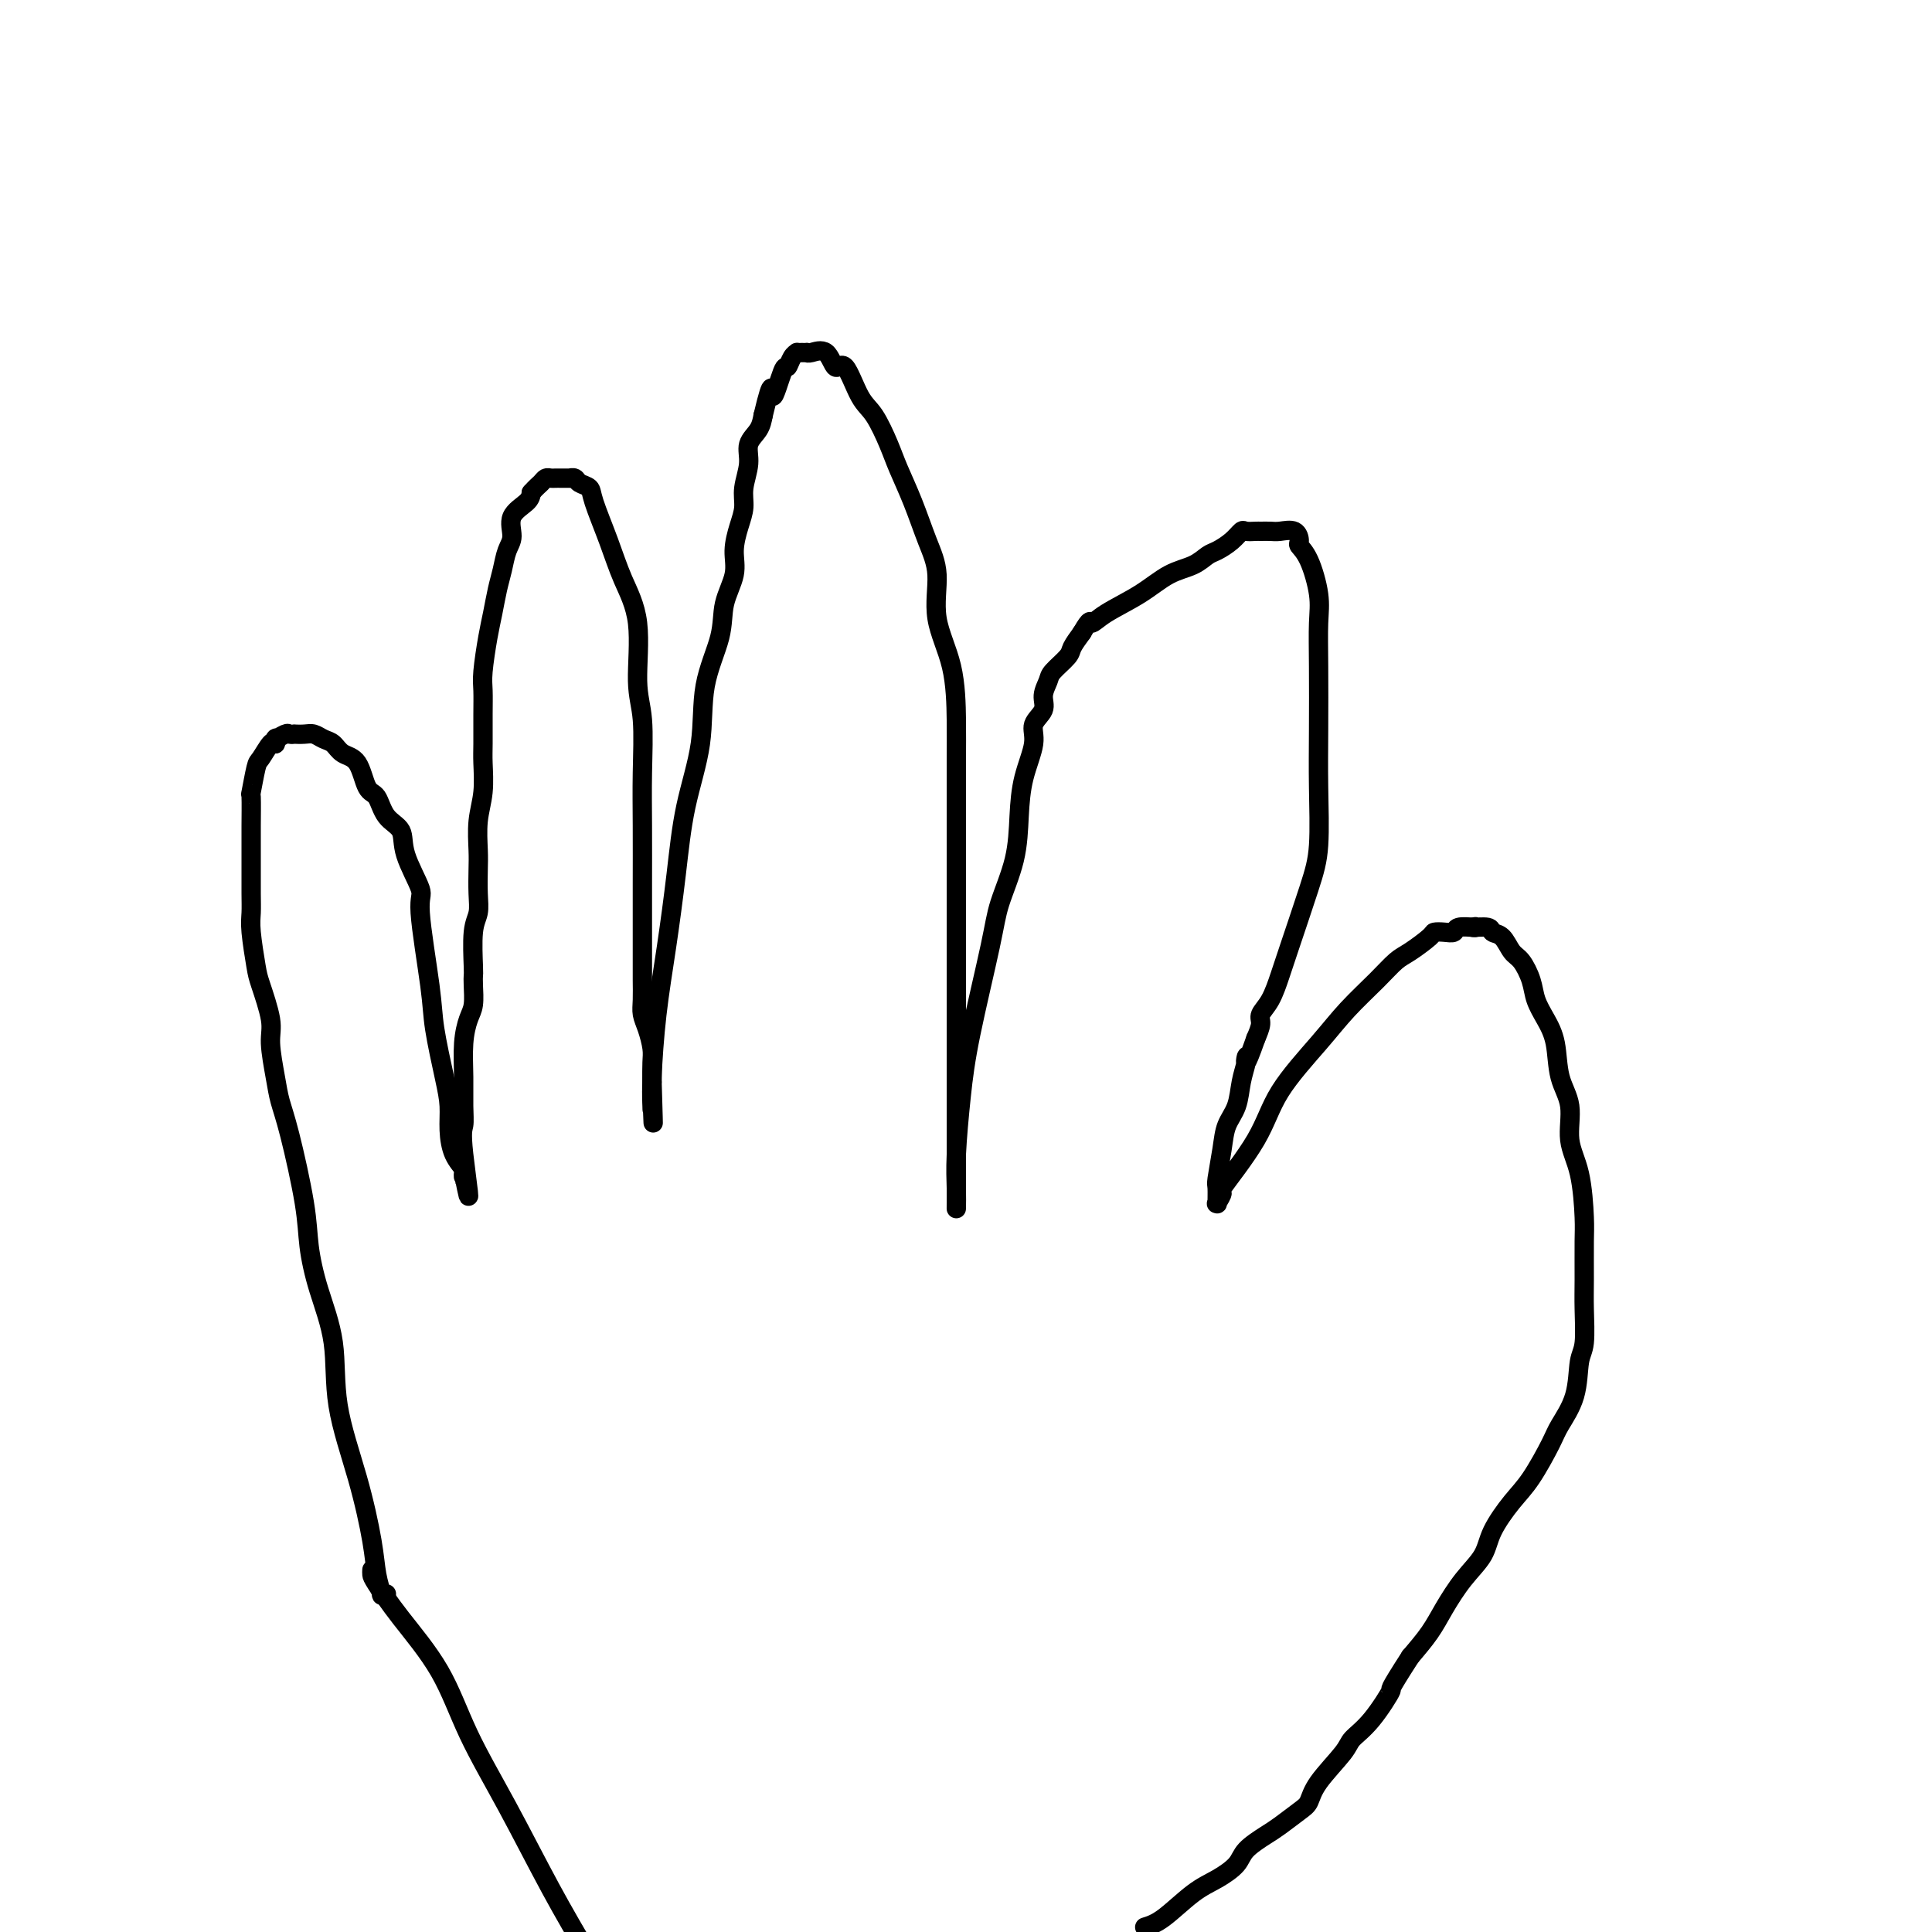 <svg viewBox='0 0 400 400' version='1.1' xmlns='http://www.w3.org/2000/svg' xmlns:xlink='http://www.w3.org/1999/xlink'><g fill='none' stroke='#000000' stroke-width='4' stroke-linecap='round' stroke-linejoin='round'><path d='M80,330c-0.449,-0.086 -0.898,-0.171 -1,0c-0.102,0.171 0.144,0.600 0,0c-0.144,-0.600 -0.677,-2.228 -1,-4c-0.323,-1.772 -0.436,-3.688 -1,-7c-0.564,-3.312 -1.580,-8.018 -3,-13c-1.420,-4.982 -3.243,-10.238 -4,-15c-0.757,-4.762 -0.447,-9.028 -1,-13c-0.553,-3.972 -1.969,-7.650 -3,-11c-1.031,-3.350 -1.676,-6.371 -2,-9c-0.324,-2.629 -0.326,-4.867 -1,-9c-0.674,-4.133 -2.021,-10.160 -3,-14c-0.979,-3.840 -1.590,-5.494 -2,-7c-0.410,-1.506 -0.620,-2.864 -1,-5c-0.380,-2.136 -0.929,-5.051 -1,-7c-0.071,-1.949 0.335,-2.933 0,-5c-0.335,-2.067 -1.410,-5.216 -2,-7c-0.590,-1.784 -0.694,-2.204 -1,-4c-0.306,-1.796 -0.814,-4.970 -1,-7c-0.186,-2.030 -0.050,-2.918 0,-4c0.050,-1.082 0.013,-2.358 0,-4c-0.013,-1.642 -0.003,-3.650 0,-5c0.003,-1.350 0.000,-2.042 0,-3c-0.000,-0.958 0.003,-2.183 0,-3c-0.003,-0.817 -0.013,-1.225 0,-3c0.013,-1.775 0.049,-4.918 0,-6c-0.049,-1.082 -0.182,-0.105 0,-1c0.182,-0.895 0.678,-3.663 1,-5c0.322,-1.337 0.471,-1.245 1,-2c0.529,-0.755 1.437,-2.359 2,-3c0.563,-0.641 0.782,-0.321 1,0'/><path d='M57,154c0.664,-1.868 -0.178,-1.036 0,-1c0.178,0.036 1.374,-0.722 2,-1c0.626,-0.278 0.681,-0.075 1,0c0.319,0.075 0.900,0.023 1,0c0.100,-0.023 -0.282,-0.018 0,0c0.282,0.018 1.229,0.050 2,0c0.771,-0.050 1.365,-0.182 2,0c0.635,0.182 1.311,0.680 2,1c0.689,0.320 1.392,0.464 2,1c0.608,0.536 1.120,1.463 2,2c0.880,0.537 2.128,0.684 3,2c0.872,1.316 1.369,3.801 2,5c0.631,1.199 1.396,1.113 2,2c0.604,0.887 1.046,2.747 2,4c0.954,1.253 2.420,1.898 3,3c0.580,1.102 0.273,2.659 1,5c0.727,2.341 2.489,5.465 3,7c0.511,1.535 -0.227,1.480 0,5c0.227,3.520 1.419,10.614 2,15c0.581,4.386 0.550,6.063 1,9c0.450,2.937 1.382,7.134 2,10c0.618,2.866 0.922,4.403 1,6c0.078,1.597 -0.070,3.256 0,5c0.070,1.744 0.359,3.575 1,5c0.641,1.425 1.636,2.444 2,3c0.364,0.556 0.098,0.650 0,1c-0.098,0.350 -0.028,0.957 0,1c0.028,0.043 0.014,-0.479 0,-1'/><path d='M96,243c2.011,10.396 0.538,0.887 0,-4c-0.538,-4.887 -0.141,-5.151 0,-6c0.141,-0.849 0.028,-2.284 0,-4c-0.028,-1.716 0.031,-3.713 0,-6c-0.031,-2.287 -0.152,-4.865 0,-7c0.152,-2.135 0.577,-3.827 1,-5c0.423,-1.173 0.844,-1.826 1,-3c0.156,-1.174 0.045,-2.869 0,-4c-0.045,-1.131 -0.026,-1.697 0,-2c0.026,-0.303 0.060,-0.342 0,-2c-0.060,-1.658 -0.212,-4.934 0,-7c0.212,-2.066 0.788,-2.922 1,-4c0.212,-1.078 0.061,-2.379 0,-4c-0.061,-1.621 -0.030,-3.561 0,-5c0.030,-1.439 0.061,-2.378 0,-4c-0.061,-1.622 -0.212,-3.927 0,-6c0.212,-2.073 0.789,-3.913 1,-6c0.211,-2.087 0.056,-4.421 0,-6c-0.056,-1.579 -0.012,-2.403 0,-4c0.012,-1.597 -0.008,-3.966 0,-6c0.008,-2.034 0.044,-3.734 0,-5c-0.044,-1.266 -0.166,-2.098 0,-4c0.166,-1.902 0.621,-4.873 1,-7c0.379,-2.127 0.680,-3.411 1,-5c0.320,-1.589 0.657,-3.482 1,-5c0.343,-1.518 0.691,-2.661 1,-4c0.309,-1.339 0.580,-2.872 1,-4c0.420,-1.128 0.989,-1.849 1,-3c0.011,-1.151 -0.535,-2.733 0,-4c0.535,-1.267 2.153,-2.219 3,-3c0.847,-0.781 0.924,-1.390 1,-2'/><path d='M110,102c1.024,-1.166 1.585,-1.580 2,-2c0.415,-0.420 0.683,-0.844 1,-1c0.317,-0.156 0.681,-0.042 1,0c0.319,0.042 0.592,0.011 1,0c0.408,-0.011 0.950,-0.004 1,0c0.050,0.004 -0.391,0.004 0,0c0.391,-0.004 1.615,-0.013 2,0c0.385,0.013 -0.067,0.047 0,0c0.067,-0.047 0.654,-0.175 1,0c0.346,0.175 0.451,0.652 1,1c0.549,0.348 1.542,0.568 2,1c0.458,0.432 0.381,1.076 1,3c0.619,1.924 1.935,5.128 3,8c1.065,2.872 1.879,5.412 3,8c1.121,2.588 2.549,5.225 3,9c0.451,3.775 -0.075,8.689 0,12c0.075,3.311 0.752,5.018 1,8c0.248,2.982 0.066,7.239 0,11c-0.066,3.761 -0.018,7.026 0,11c0.018,3.974 0.005,8.657 0,12c-0.005,3.343 -0.002,5.346 0,8c0.002,2.654 0.003,5.959 0,8c-0.003,2.041 -0.011,2.819 0,4c0.011,1.181 0.041,2.766 0,4c-0.041,1.234 -0.155,2.118 0,3c0.155,0.882 0.578,1.762 1,3c0.422,1.238 0.845,2.833 1,4c0.155,1.167 0.044,1.905 0,3c-0.044,1.095 -0.022,2.548 0,4'/><path d='M135,224c0.464,15.256 0.125,5.895 0,3c-0.125,-2.895 -0.034,0.676 0,2c0.034,1.324 0.011,0.401 0,0c-0.011,-0.401 -0.011,-0.280 0,0c0.011,0.280 0.034,0.721 0,0c-0.034,-0.721 -0.124,-2.602 0,-6c0.124,-3.398 0.461,-8.311 1,-13c0.539,-4.689 1.280,-9.152 2,-14c0.720,-4.848 1.419,-10.080 2,-15c0.581,-4.920 1.043,-9.528 2,-14c0.957,-4.472 2.408,-8.807 3,-13c0.592,-4.193 0.326,-8.245 1,-12c0.674,-3.755 2.288,-7.214 3,-10c0.712,-2.786 0.520,-4.898 1,-7c0.480,-2.102 1.630,-4.192 2,-6c0.370,-1.808 -0.040,-3.333 0,-5c0.040,-1.667 0.531,-3.475 1,-5c0.469,-1.525 0.917,-2.768 1,-4c0.083,-1.232 -0.199,-2.455 0,-4c0.199,-1.545 0.878,-3.414 1,-5c0.122,-1.586 -0.313,-2.888 0,-4c0.313,-1.112 1.375,-2.032 2,-3c0.625,-0.968 0.812,-1.984 1,-3'/><path d='M158,86c2.201,-9.274 1.704,-4.461 2,-4c0.296,0.461 1.385,-3.432 2,-5c0.615,-1.568 0.756,-0.813 1,-1c0.244,-0.187 0.591,-1.318 1,-2c0.409,-0.682 0.880,-0.915 1,-1c0.120,-0.085 -0.110,-0.022 0,0c0.110,0.022 0.561,0.002 1,0c0.439,-0.002 0.866,0.012 1,0c0.134,-0.012 -0.026,-0.051 0,0c0.026,0.051 0.236,0.191 1,0c0.764,-0.191 2.080,-0.714 3,0c0.920,0.714 1.444,2.666 2,3c0.556,0.334 1.145,-0.948 2,0c0.855,0.948 1.975,4.126 3,6c1.025,1.874 1.954,2.443 3,4c1.046,1.557 2.208,4.103 3,6c0.792,1.897 1.215,3.144 2,5c0.785,1.856 1.934,4.322 3,7c1.066,2.678 2.051,5.569 3,8c0.949,2.431 1.862,4.404 2,7c0.138,2.596 -0.499,5.816 0,9c0.499,3.184 2.134,6.332 3,10c0.866,3.668 0.964,7.857 1,11c0.036,3.143 0.010,5.242 0,9c-0.010,3.758 -0.003,9.175 0,13c0.003,3.825 0.001,6.056 0,9c-0.001,2.944 -0.000,6.600 0,10c0.000,3.400 0.000,6.543 0,10c-0.000,3.457 -0.000,7.229 0,11'/><path d='M198,211c-0.000,11.174 -0.000,8.108 0,9c0.000,0.892 0.000,5.741 0,9c-0.000,3.259 -0.000,4.929 0,7c0.000,2.071 0.000,4.544 0,6c-0.000,1.456 -0.001,1.894 0,3c0.001,1.106 0.003,2.880 0,4c-0.003,1.120 -0.011,1.585 0,1c0.011,-0.585 0.041,-2.220 0,-4c-0.041,-1.780 -0.154,-3.704 0,-7c0.154,-3.296 0.573,-7.964 1,-12c0.427,-4.036 0.860,-7.441 2,-13c1.140,-5.559 2.987,-13.271 4,-18c1.013,-4.729 1.194,-6.474 2,-9c0.806,-2.526 2.238,-5.835 3,-9c0.762,-3.165 0.853,-6.188 1,-9c0.147,-2.812 0.350,-5.413 1,-8c0.650,-2.587 1.747,-5.158 2,-7c0.253,-1.842 -0.338,-2.954 0,-4c0.338,-1.046 1.604,-2.028 2,-3c0.396,-0.972 -0.077,-1.936 0,-3c0.077,-1.064 0.706,-2.227 1,-3c0.294,-0.773 0.254,-1.156 1,-2c0.746,-0.844 2.278,-2.150 3,-3c0.722,-0.850 0.635,-1.243 1,-2c0.365,-0.757 1.183,-1.879 2,-3'/><path d='M224,131c1.911,-3.320 1.687,-2.121 2,-2c0.313,0.121 1.162,-0.836 3,-2c1.838,-1.164 4.666,-2.535 7,-4c2.334,-1.465 4.176,-3.025 6,-4c1.824,-0.975 3.630,-1.365 5,-2c1.370,-0.635 2.302,-1.515 3,-2c0.698,-0.485 1.161,-0.575 2,-1c0.839,-0.425 2.055,-1.186 3,-2c0.945,-0.814 1.618,-1.682 2,-2c0.382,-0.318 0.471,-0.085 1,0c0.529,0.085 1.497,0.021 2,0c0.503,-0.021 0.542,0.001 1,0c0.458,-0.001 1.337,-0.026 2,0c0.663,0.026 1.111,0.103 2,0c0.889,-0.103 2.217,-0.388 3,0c0.783,0.388 1.019,1.447 1,2c-0.019,0.553 -0.292,0.598 0,1c0.292,0.402 1.150,1.159 2,3c0.850,1.841 1.692,4.765 2,7c0.308,2.235 0.084,3.779 0,6c-0.084,2.221 -0.026,5.118 0,9c0.026,3.882 0.022,8.747 0,13c-0.022,4.253 -0.061,7.893 0,12c0.061,4.107 0.221,8.682 0,12c-0.221,3.318 -0.823,5.378 -2,9c-1.177,3.622 -2.927,8.804 -4,12c-1.073,3.196 -1.467,4.406 -2,6c-0.533,1.594 -1.205,3.572 -2,5c-0.795,1.428 -1.714,2.308 -2,3c-0.286,0.692 0.061,1.198 0,2c-0.061,0.802 -0.531,1.901 -1,3'/><path d='M260,215c-2.478,7.080 -2.173,4.781 -2,4c0.173,-0.781 0.215,-0.042 0,1c-0.215,1.042 -0.688,2.388 -1,4c-0.312,1.612 -0.462,3.490 -1,5c-0.538,1.510 -1.465,2.651 -2,4c-0.535,1.349 -0.679,2.907 -1,5c-0.321,2.093 -0.820,4.721 -1,6c-0.180,1.279 -0.043,1.210 0,2c0.043,0.790 -0.009,2.440 0,3c0.009,0.560 0.078,0.029 0,0c-0.078,-0.029 -0.304,0.444 0,0c0.304,-0.444 1.136,-1.804 1,-2c-0.136,-0.196 -1.242,0.771 0,-1c1.242,-1.771 4.831,-6.279 7,-10c2.169,-3.721 2.916,-6.653 5,-10c2.084,-3.347 5.504,-7.108 8,-10c2.496,-2.892 4.067,-4.915 6,-7c1.933,-2.085 4.229,-4.233 6,-6c1.771,-1.767 3.016,-3.153 4,-4c0.984,-0.847 1.707,-1.154 3,-2c1.293,-0.846 3.156,-2.230 4,-3c0.844,-0.770 0.668,-0.924 1,-1c0.332,-0.076 1.172,-0.073 2,0c0.828,0.073 1.645,0.215 2,0c0.355,-0.215 0.250,-0.789 1,-1c0.750,-0.211 2.357,-0.060 3,0c0.643,0.060 0.321,0.030 0,0'/><path d='M305,192c1.220,-0.294 -0.231,-0.030 0,0c0.231,0.030 2.145,-0.173 3,0c0.855,0.173 0.653,0.724 1,1c0.347,0.276 1.244,0.278 2,1c0.756,0.722 1.371,2.163 2,3c0.629,0.837 1.272,1.071 2,2c0.728,0.929 1.542,2.554 2,4c0.458,1.446 0.562,2.712 1,4c0.438,1.288 1.212,2.598 2,4c0.788,1.402 1.591,2.898 2,5c0.409,2.102 0.425,4.811 1,7c0.575,2.189 1.709,3.859 2,6c0.291,2.141 -0.262,4.753 0,7c0.262,2.247 1.338,4.127 2,7c0.662,2.873 0.910,6.737 1,9c0.090,2.263 0.021,2.924 0,5c-0.021,2.076 0.008,5.568 0,8c-0.008,2.432 -0.051,3.803 0,6c0.051,2.197 0.195,5.221 0,7c-0.195,1.779 -0.730,2.314 -1,4c-0.270,1.686 -0.276,4.525 -1,7c-0.724,2.475 -2.166,4.587 -3,6c-0.834,1.413 -1.061,2.127 -2,4c-0.939,1.873 -2.589,4.904 -4,7c-1.411,2.096 -2.583,3.256 -4,5c-1.417,1.744 -3.078,4.072 -4,6c-0.922,1.928 -1.106,3.456 -2,5c-0.894,1.544 -2.497,3.105 -4,5c-1.503,1.895 -2.905,4.126 -4,6c-1.095,1.874 -1.884,3.393 -3,5c-1.116,1.607 -2.558,3.304 -4,5'/><path d='M292,343c-5.211,8.086 -3.739,6.301 -4,7c-0.261,0.699 -2.255,3.882 -4,6c-1.745,2.118 -3.242,3.171 -4,4c-0.758,0.829 -0.776,1.433 -2,3c-1.224,1.567 -3.652,4.095 -5,6c-1.348,1.905 -1.615,3.185 -2,4c-0.385,0.815 -0.889,1.166 -2,2c-1.111,0.834 -2.831,2.152 -4,3c-1.169,0.848 -1.787,1.225 -3,2c-1.213,0.775 -3.020,1.948 -4,3c-0.980,1.052 -1.133,1.984 -2,3c-0.867,1.016 -2.449,2.118 -4,3c-1.551,0.882 -3.071,1.545 -5,3c-1.929,1.455 -4.265,3.701 -6,5c-1.735,1.299 -2.867,1.649 -4,2'/><path d='M77,325c-0.017,0.341 -0.034,0.682 0,1c0.034,0.318 0.119,0.614 1,2c0.881,1.386 2.557,3.863 5,7c2.443,3.137 5.652,6.935 8,11c2.348,4.065 3.836,8.399 6,13c2.164,4.601 5.006,9.470 8,15c2.994,5.530 6.141,11.723 9,17c2.859,5.277 5.429,9.639 8,14'/></g>
</svg>